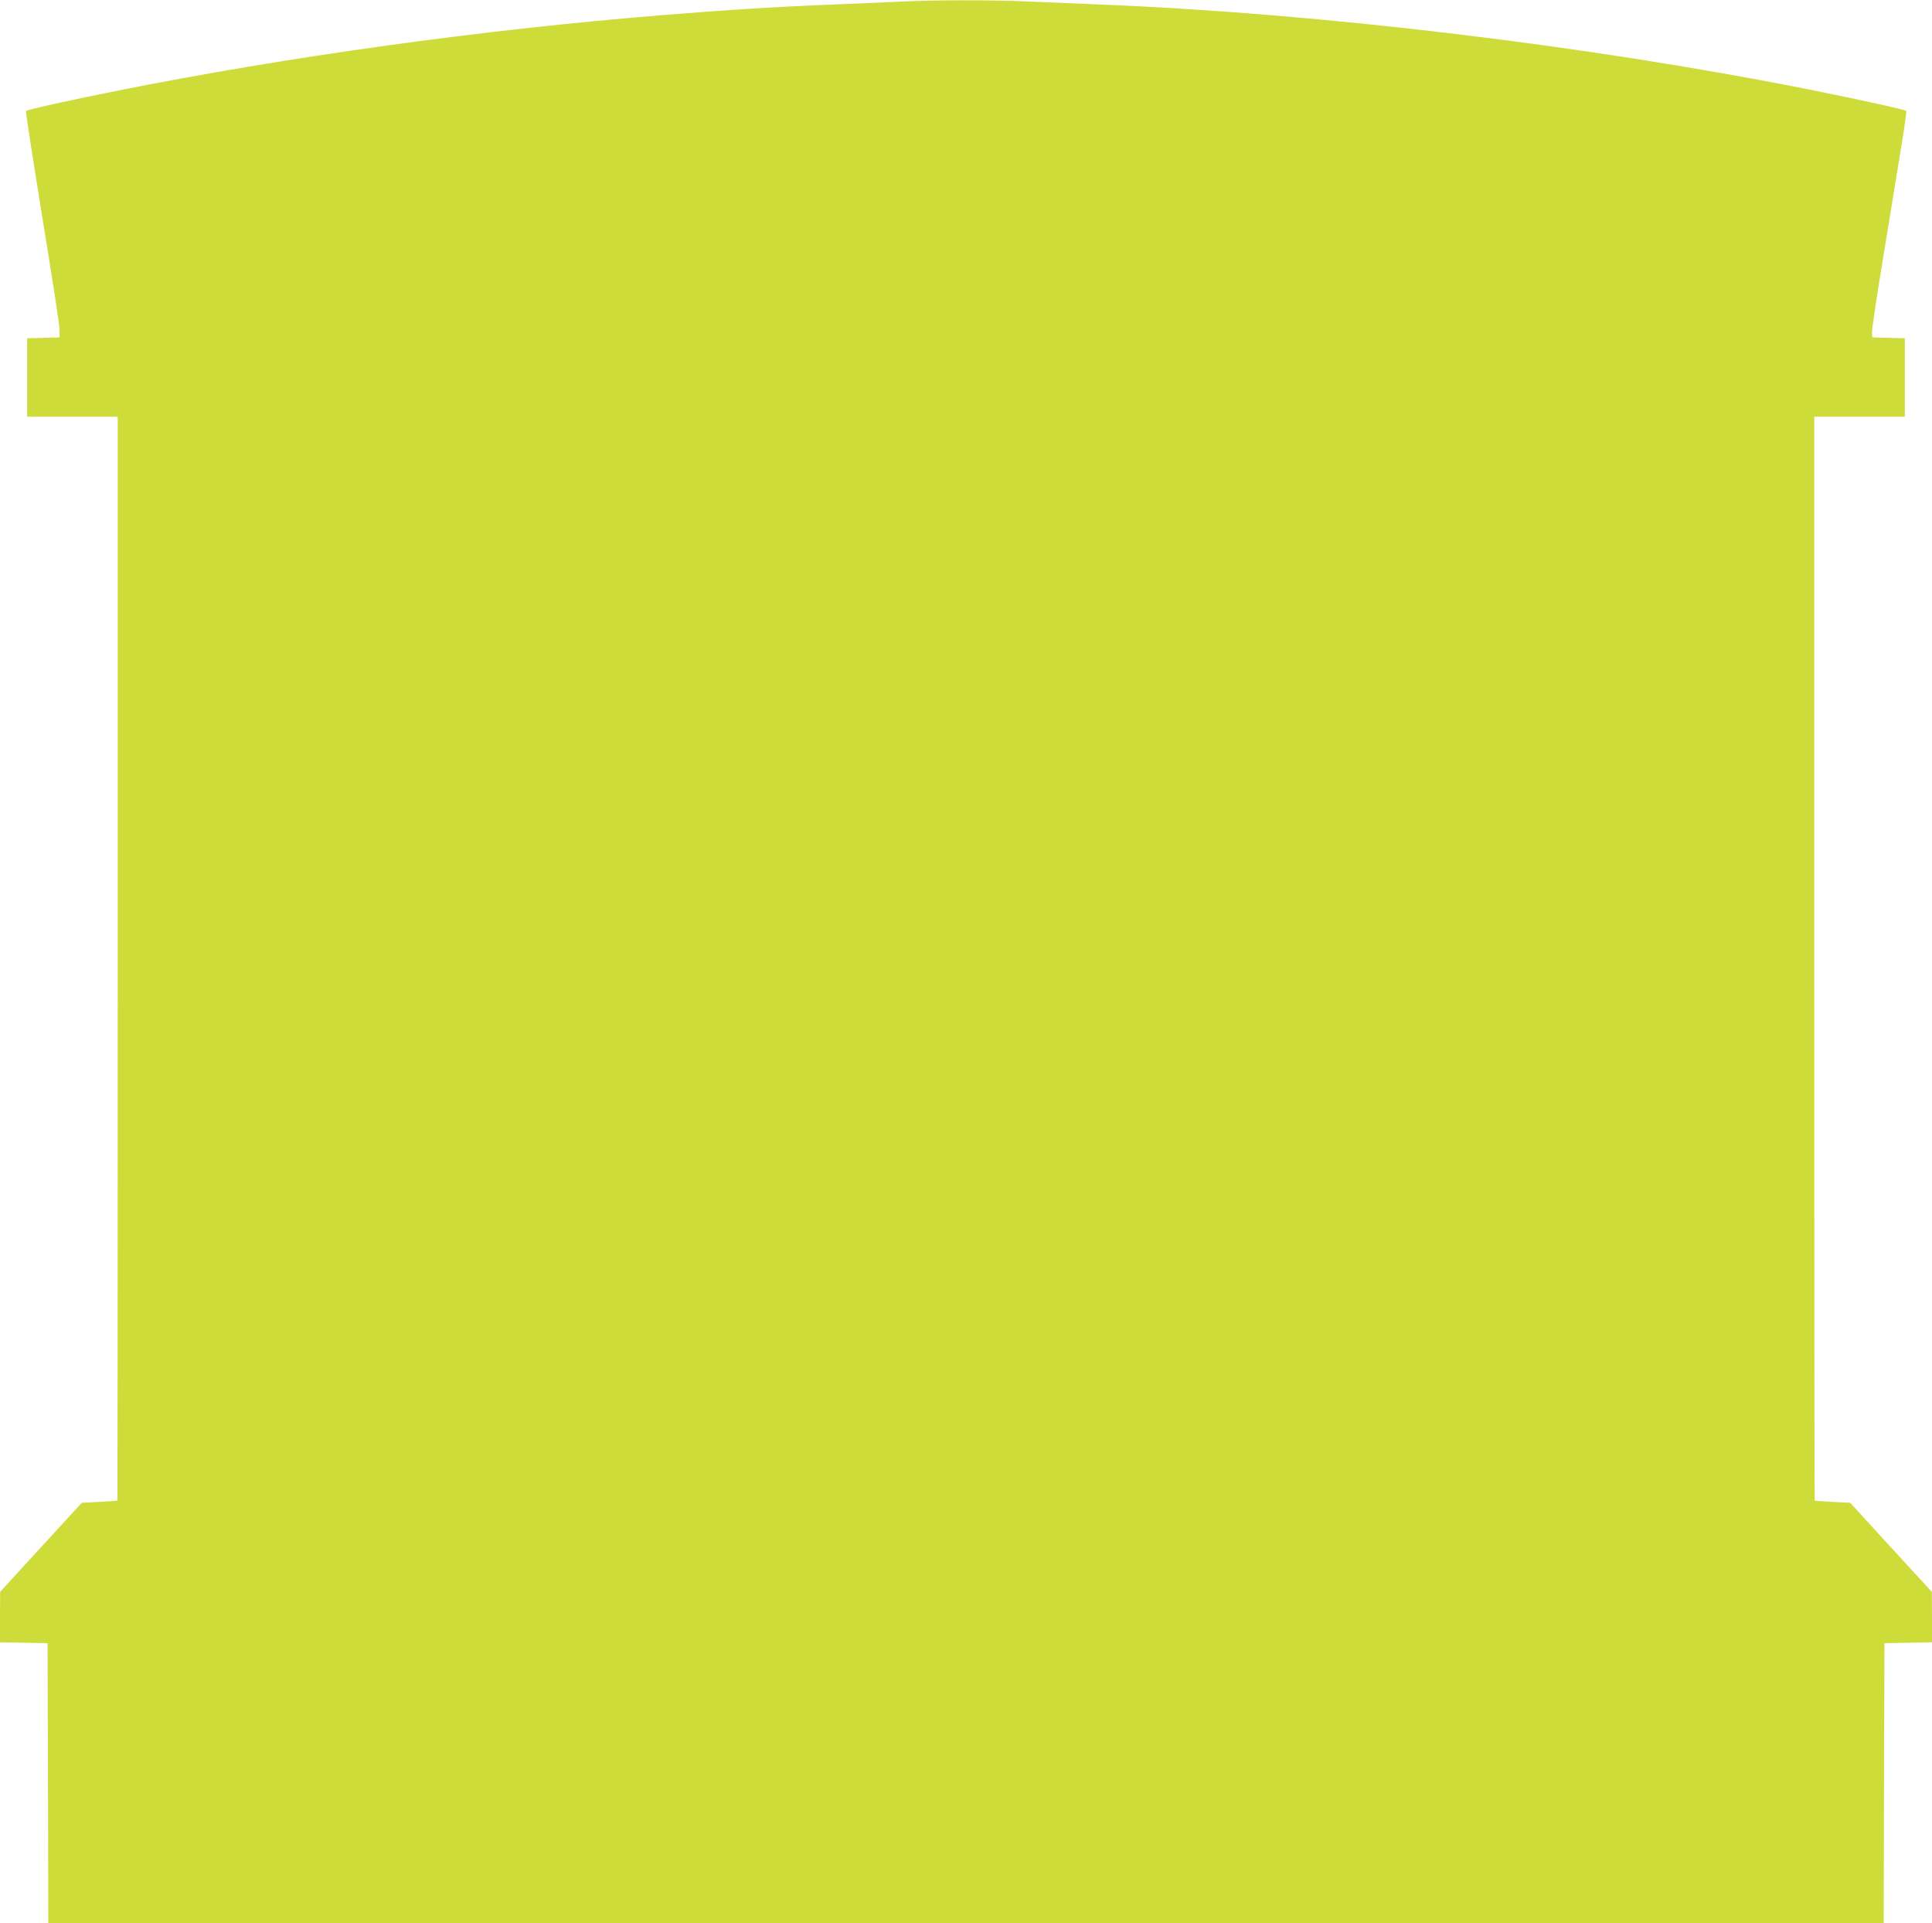 <?xml version="1.0" standalone="no"?>
<!DOCTYPE svg PUBLIC "-//W3C//DTD SVG 20010904//EN"
 "http://www.w3.org/TR/2001/REC-SVG-20010904/DTD/svg10.dtd">
<svg version="1.0" xmlns="http://www.w3.org/2000/svg"
 width="1280pt" height="1274pt" viewBox="0 0 1280 1274"
 preserveAspectRatio="xMidYMid meet">
<g transform="translate(0,1274) scale(0.1,-0.1)"
fill="#cddc39" stroke="none">
<path d="M5960 12729 c-85 -4 -283 -12 -440 -19 -361 -14 -699 -35 -1140 -71
-1188 -96 -2481 -276 -3598 -499 -314 -63 -602 -126 -610 -135 -3 -3 46 -319
108 -703 63 -383 115 -719 115 -747 l0 -50 -107 -3 -108 -3 0 -259 0 -260 300
0 300 0 0 -3590 c0 -1974 -1 -3591 -2 -3591 -2 -1 -56 -4 -120 -8 l-116 -6
-271 -295 -270 -295 -1 -167 0 -167 158 -3 157 -3 3 -927 2 -928 6080 0 6080
0 2 928 3 927 158 3 157 3 0 167 -1 167 -271 295 -270 295 -117 6 c-64 4 -117
7 -118 8 -2 0 -3 1617 -3 3591 l0 3590 300 0 300 0 0 260 0 259 -107 3 -108 3
-3 30 c-1 17 33 251 78 520 44 270 97 592 117 717 21 125 35 230 32 233 -9 9
-291 71 -613 136 -1477 296 -3259 510 -4726 569 -151 6 -367 15 -480 20 -231
11 -618 11 -850 -1z"/>
</g>
</svg>
